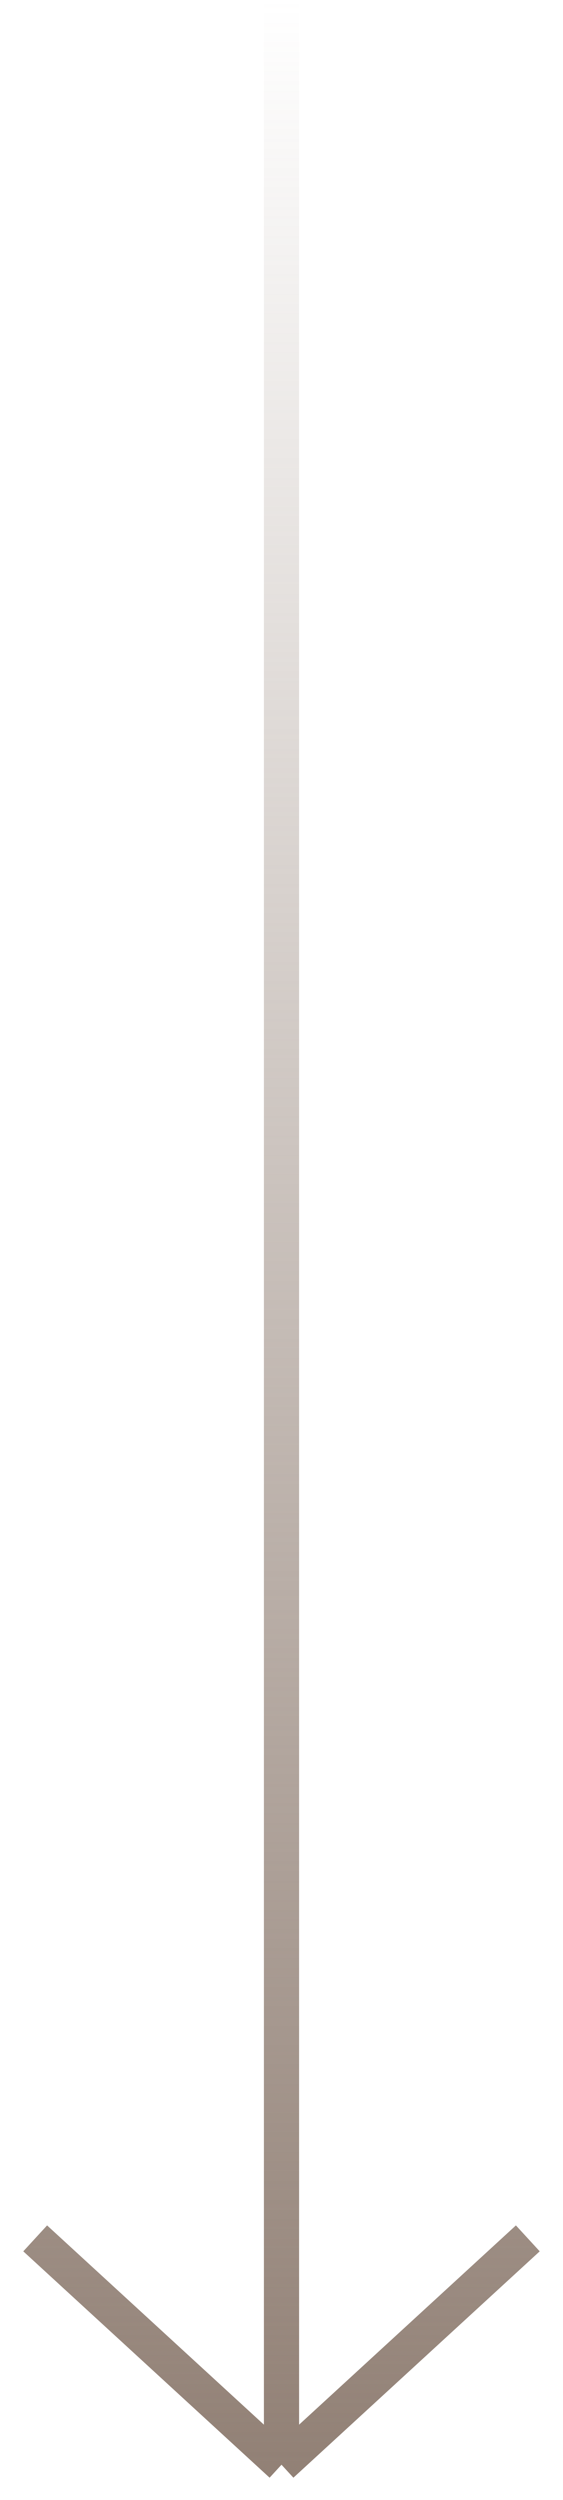 <svg xmlns="http://www.w3.org/2000/svg" fill="none" viewBox="0 0 16 71" height="71" width="16">
<path stroke="url(#paint0_linear_123_17849)" d="M8 0L8 70M8 70L15 63.571M8 70L1 63.571"></path>
<defs>
<linearGradient gradientUnits="userSpaceOnUse" y2="70" x2="8" y1="0" x1="8" id="paint0_linear_123_17849">
<stop stop-opacity="0" stop-color="#928176"></stop>
<stop stop-color="#928176" offset="1"></stop>
</linearGradient>
</defs>
</svg>
